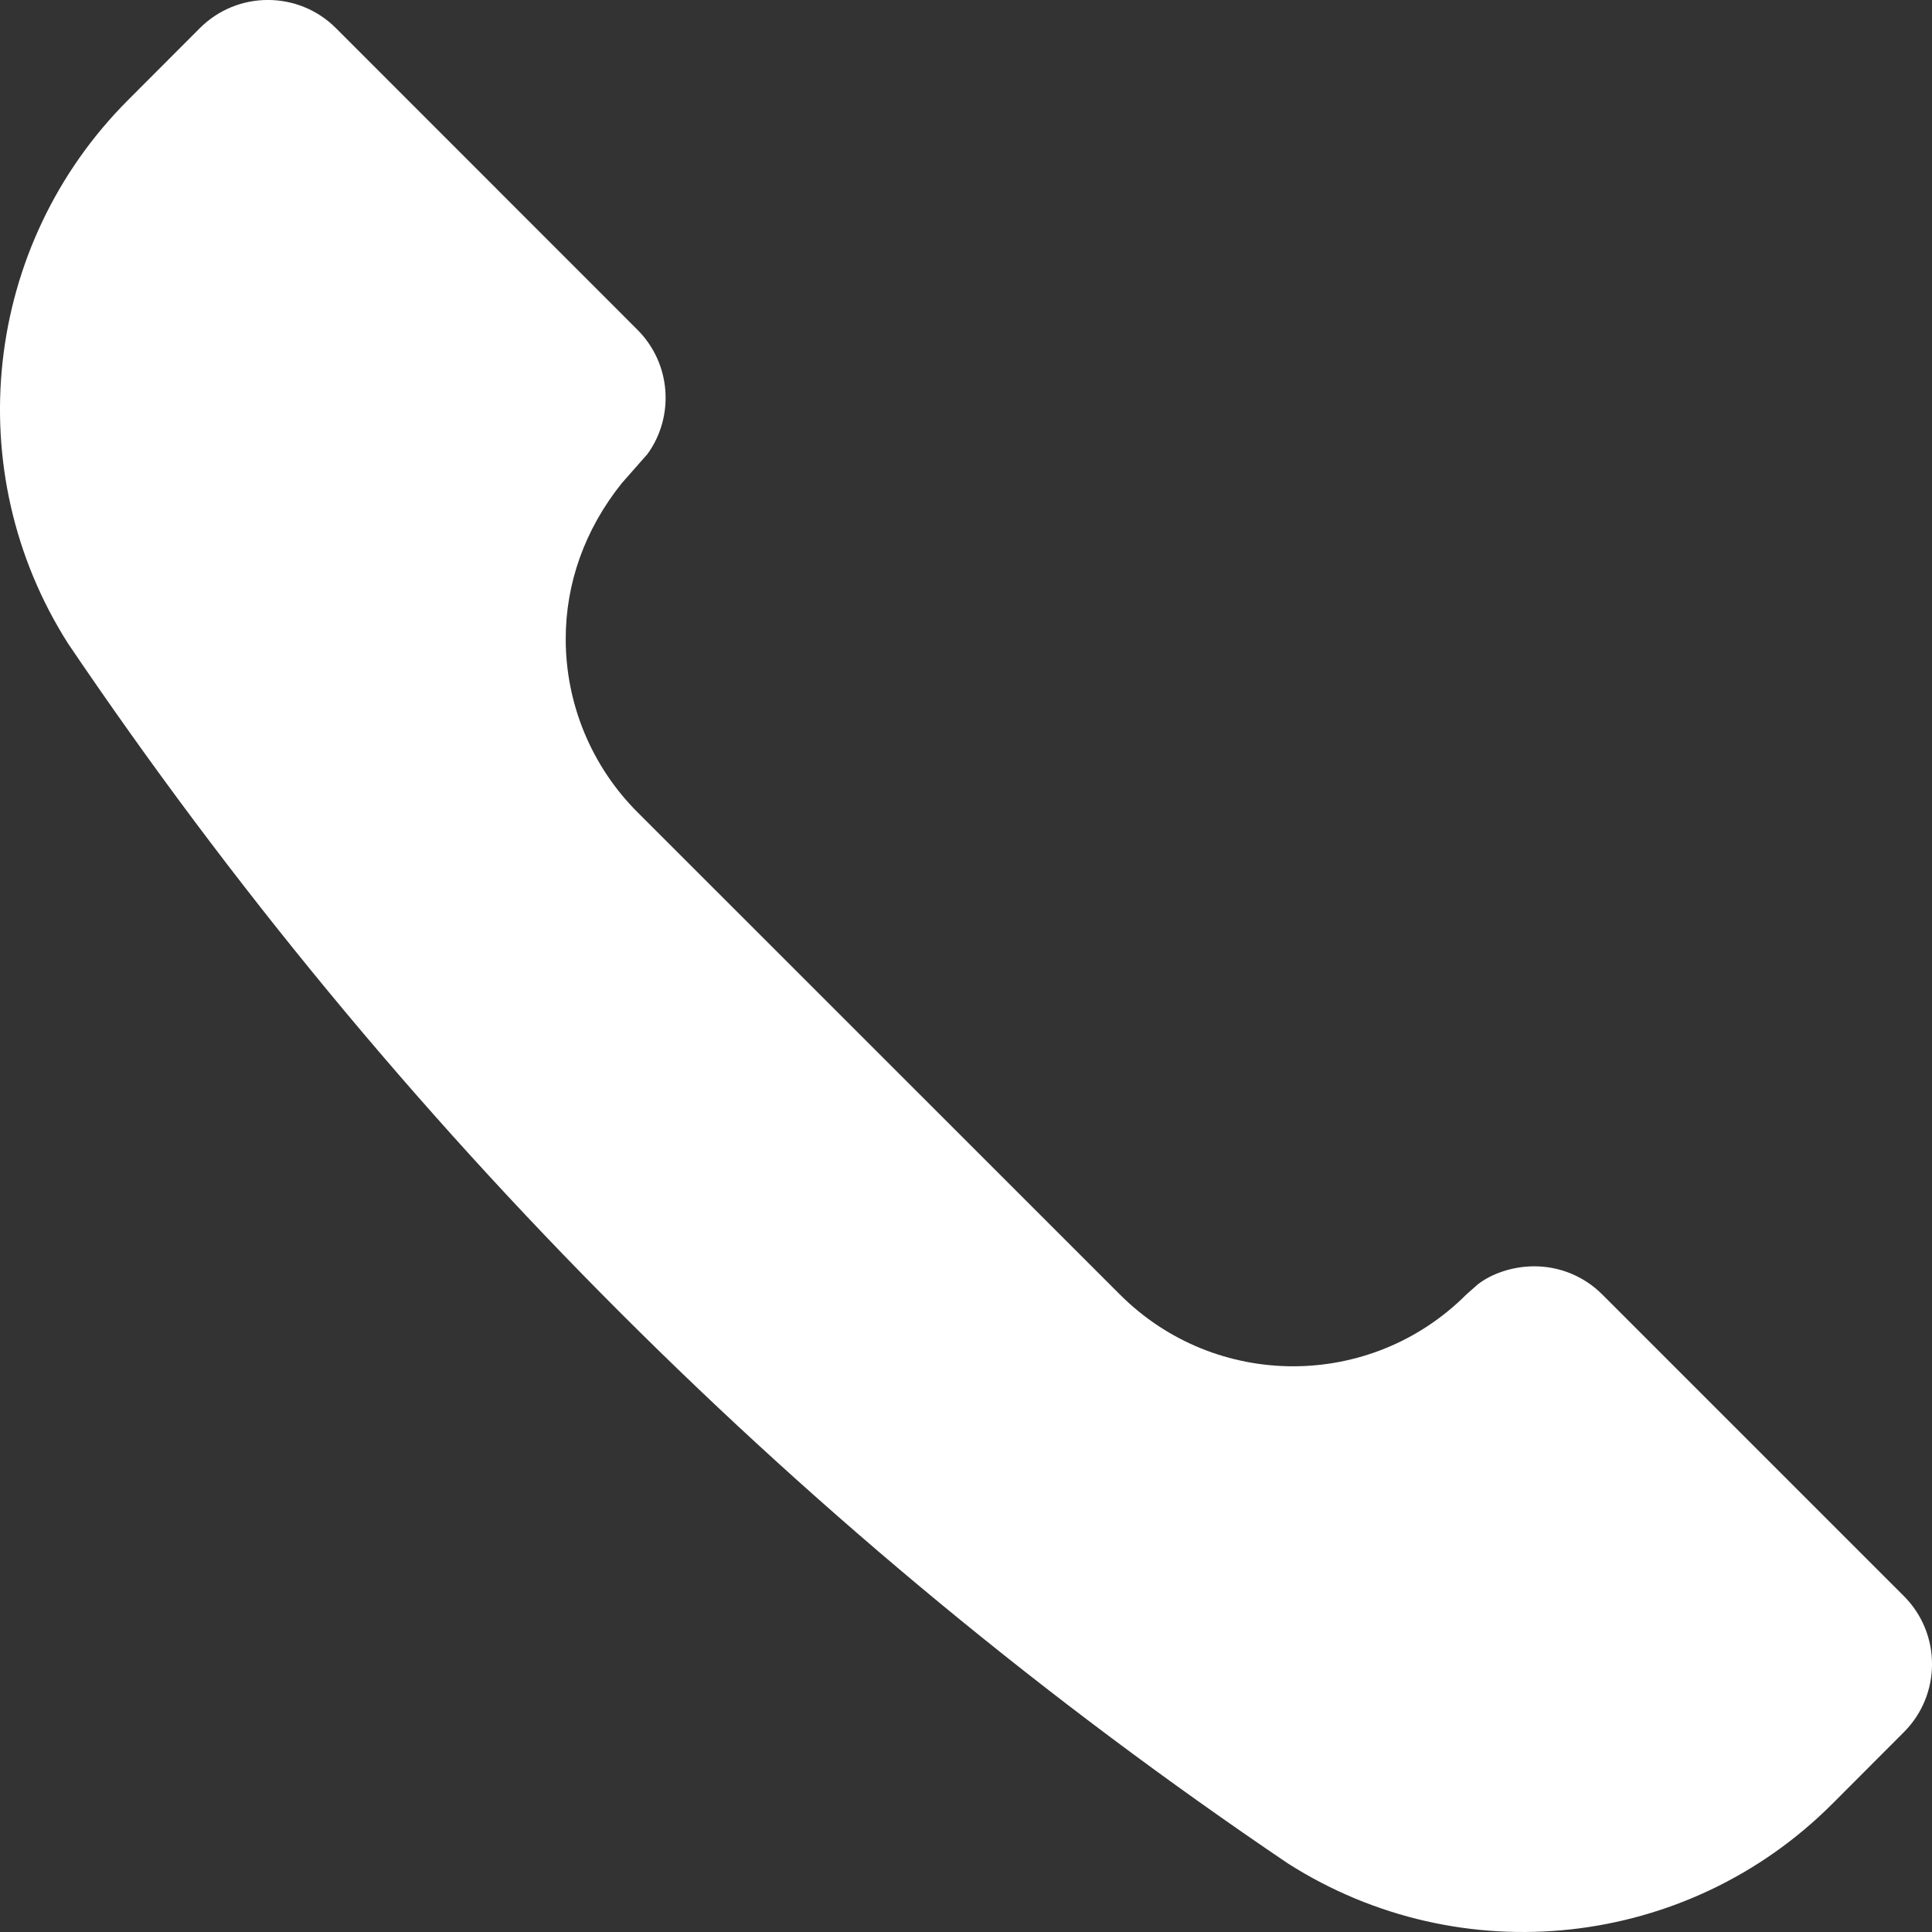 <svg width="16" height="16" viewBox="0 0 16 16" fill="none" xmlns="http://www.w3.org/2000/svg">
<rect x="0" y="0" width="16" height="16" fill="#333333" stroke="none"/>
<path d="M2.782 0.233L5.279 2.731C5.559 3.011 5.587 3.448 5.363 3.759L5.149 4.002C4.841 4.387 4.685 4.832 4.685 5.292C4.685 5.83 4.899 6.346 5.279 6.726L9.275 10.721C10.067 11.513 11.351 11.513 12.143 10.721L12.237 10.638C12.351 10.548 12.526 10.487 12.707 10.487C12.918 10.487 13.121 10.571 13.27 10.721L15.767 13.218C16.078 13.529 16.078 14.034 15.767 14.345L15.174 14.939C13.974 16.14 12.1 16.345 10.667 15.433C6.689 12.745 3.258 9.315 0.564 5.33C-0.344 3.903 -0.14 2.028 1.062 0.827L1.655 0.233C1.966 -0.078 2.471 -0.078 2.782 0.233Z" fill="white"/>
</svg>
